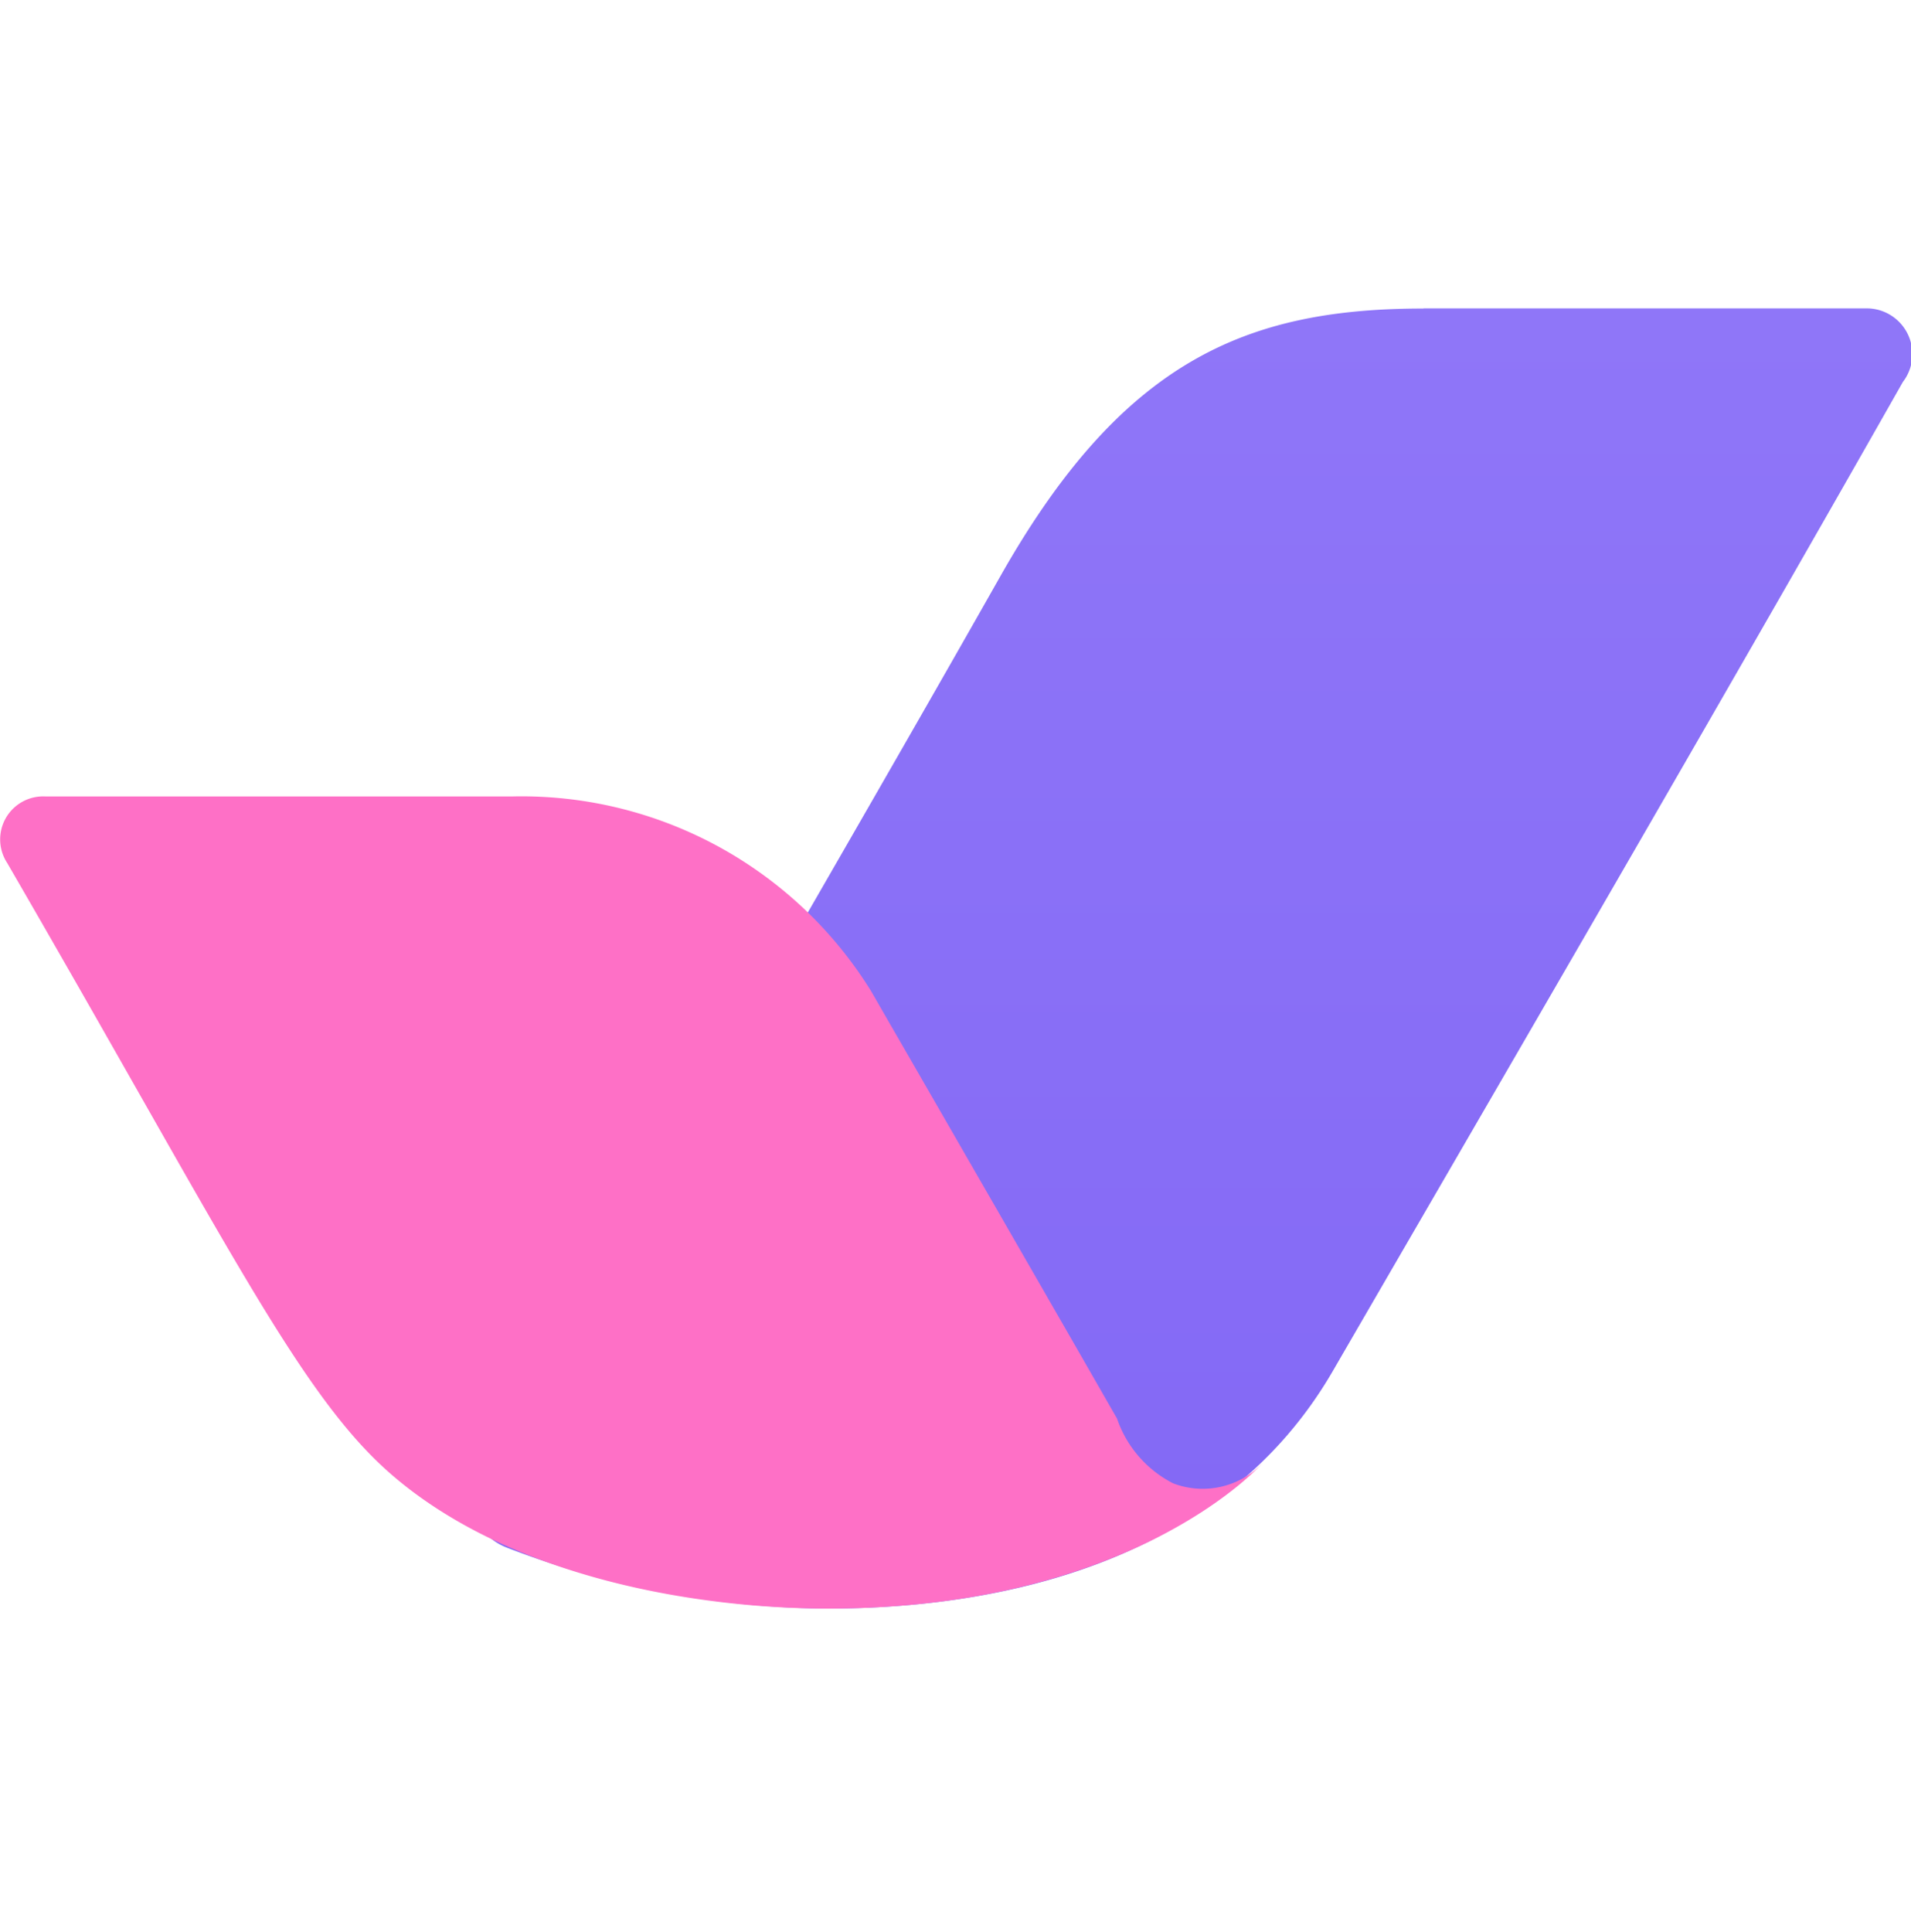 <svg id="logo_ico_app" xmlns="http://www.w3.org/2000/svg" xmlns:xlink="http://www.w3.org/1999/xlink" width="41.551" height="42" viewBox="0 0 41.551 42">
  <defs>
    <linearGradient id="linear-gradient" x1="0.5" x2="0.5" y2="1" gradientUnits="objectBoundingBox">
      <stop offset="0" stop-color="#8f76f8"/>
      <stop offset="1" stop-color="#8368f5"/>
    </linearGradient>
  </defs>
  <rect id="矩形_8754" data-name="矩形 8754" width="41" height="42" transform="translate(0.354 0)" fill="#fff" opacity="0"/>
  <g id="组_5215" data-name="组 5215" transform="translate(0 6.704)">
    <path id="路径_1946" data-name="路径 1946" d="M165.086,245.5h9.671a.994.994,0,0,1,.751,1.6c-3.932,6.936-9.347,16.242-12.394,21.5-2.386,4.12-7.134,5.164-10.986,5.164a19.664,19.664,0,0,1-6.948-1.314c-.646-.24-.954-.848-.47-1.69,4.85-8.437,8.58-14.853,11.174-19.436,2.646-4.676,5.336-5.821,9.2-5.821Z" transform="translate(-134.134 -245.5)" fill="url(#linear-gradient)"/>
    <path id="路径_1947" data-name="路径 1947" d="M53.3,362.721s3.979,6.9,5.352,9.3a2.479,2.479,0,0,0,1.221,1.408,1.8,1.8,0,0,0,1.972-.47s-2.752,3.192-9.483,3.192c-2.766,0-6.857-.639-9.483-2.911-2.008-1.736-3.584-5.061-8.36-13.3a.935.935,0,0,1,.832-1.444H45.5A8.938,8.938,0,0,1,53.3,362.721Z" transform="translate(-34.364 -347.886)" fill="#fe70c6"/>
  </g>
</svg>
